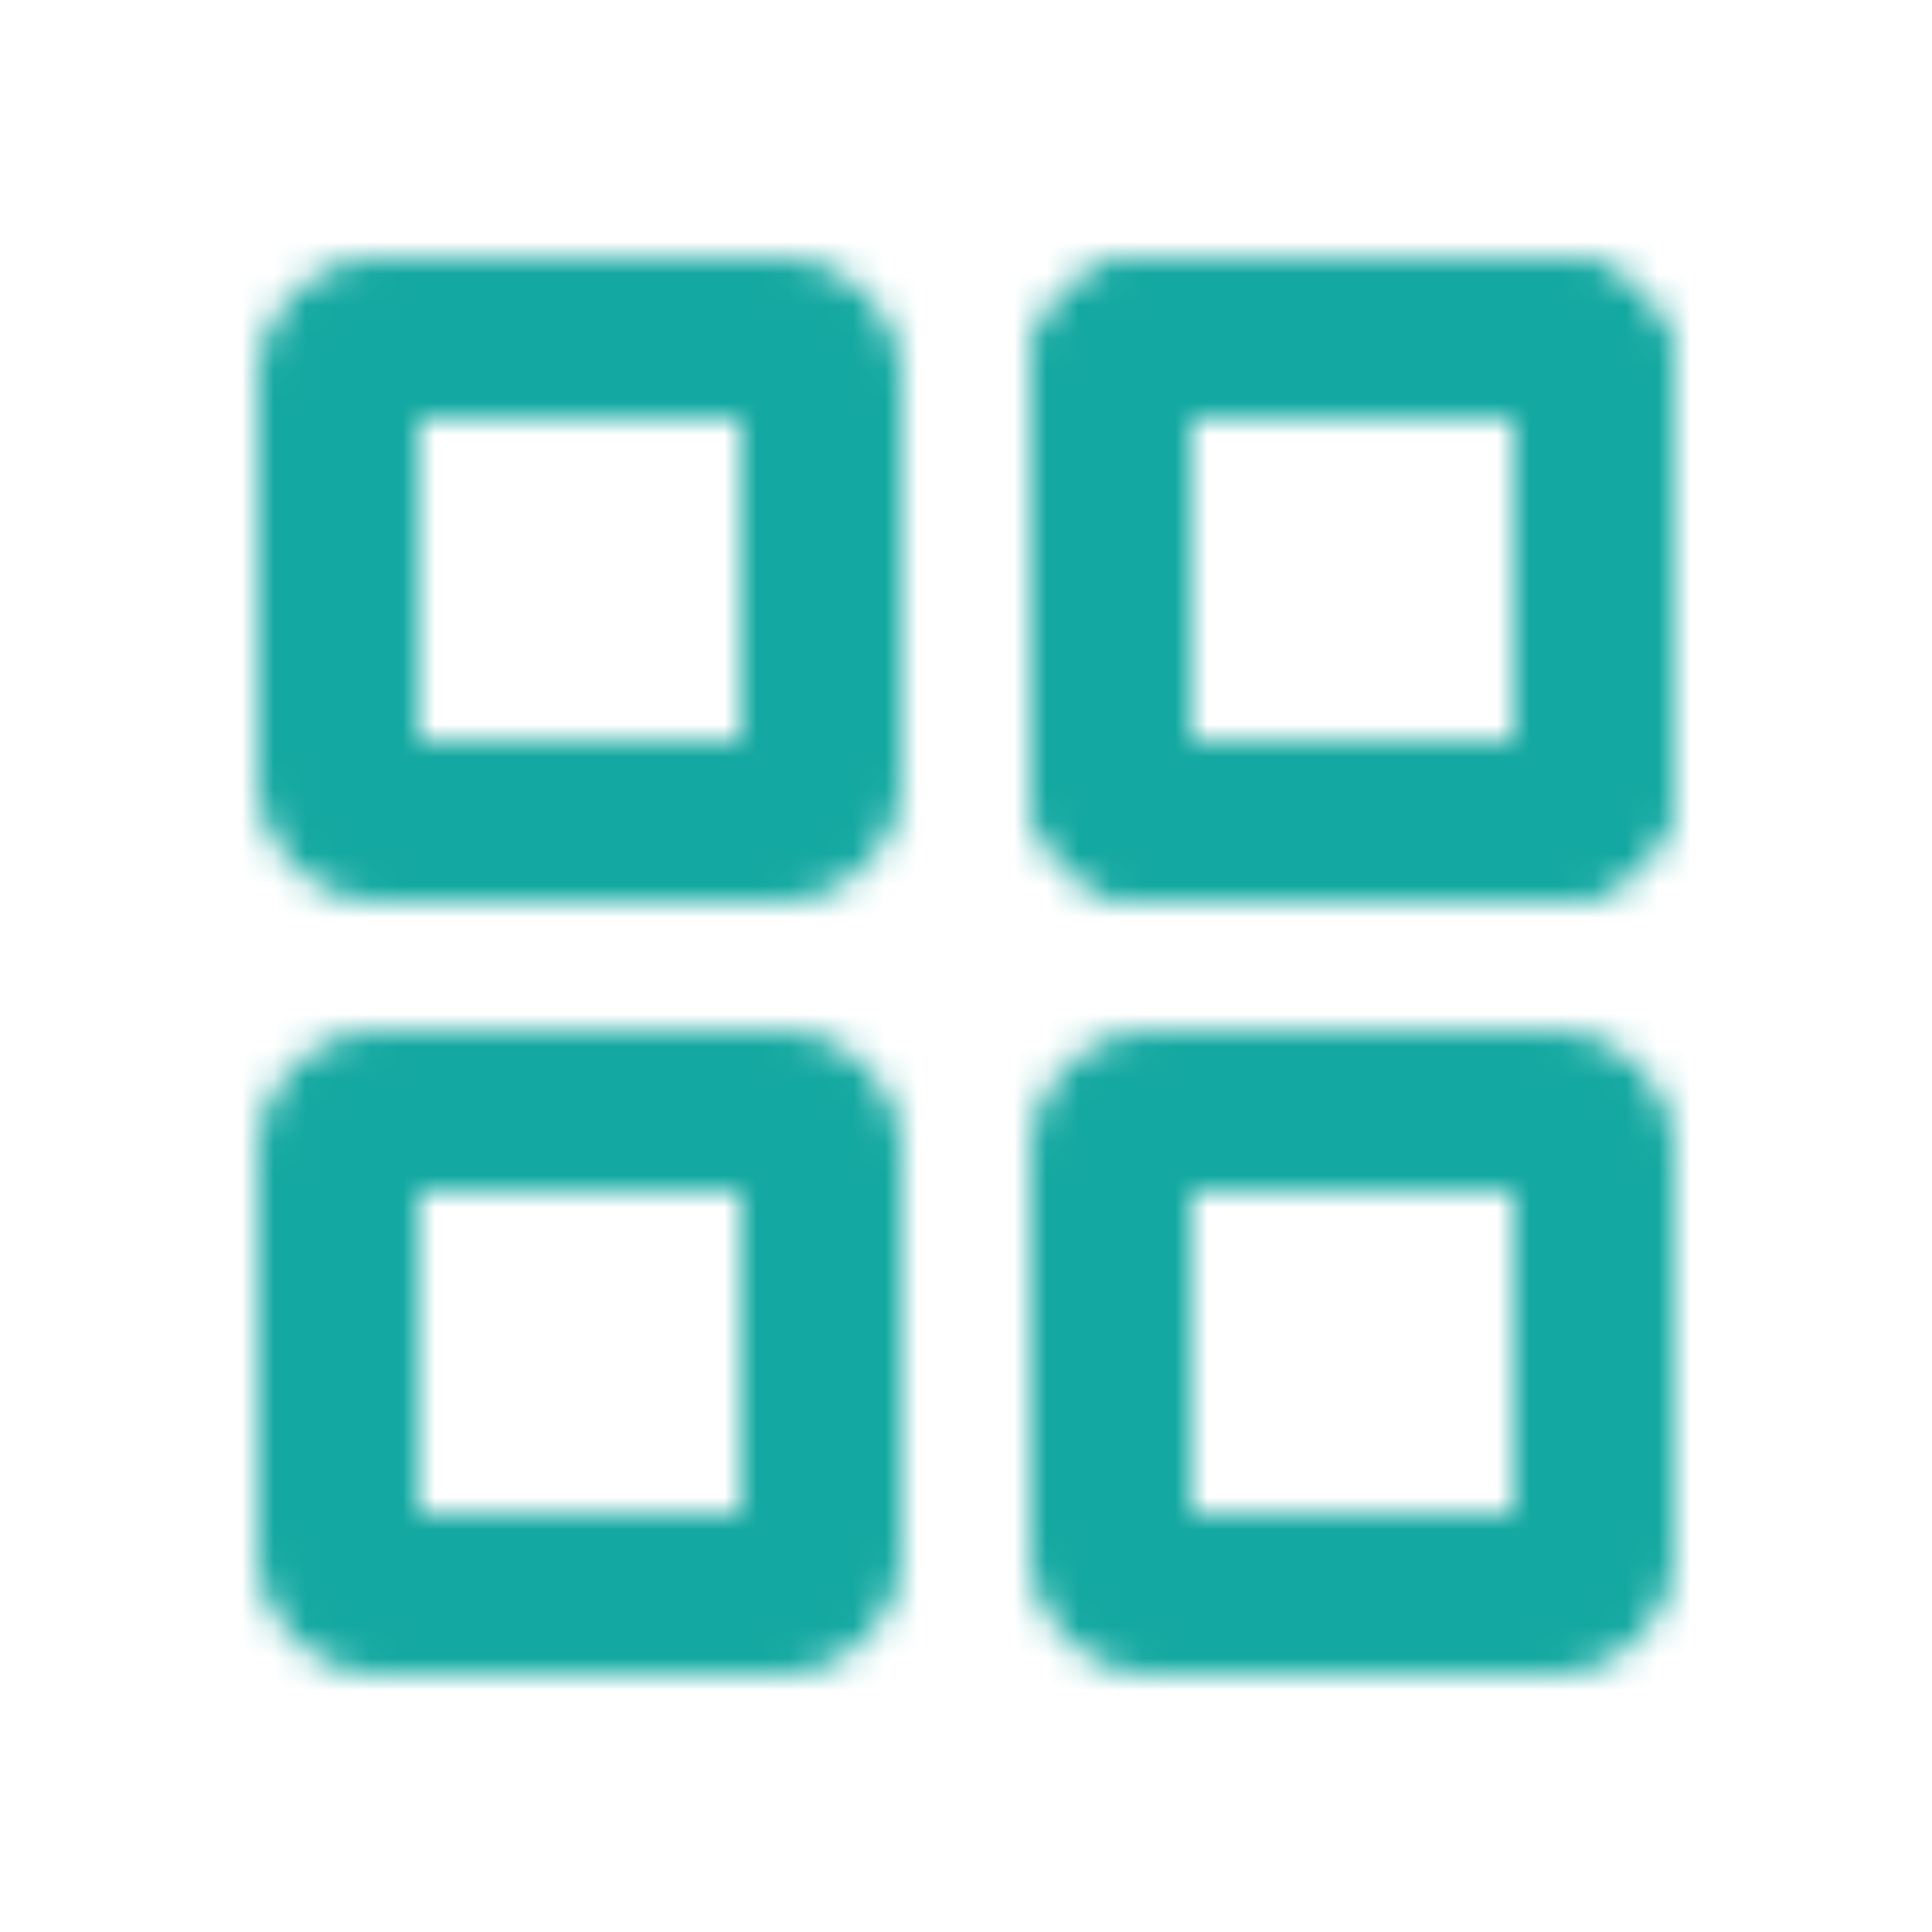 <svg xmlns="http://www.w3.org/2000/svg" viewBox="0 0 60 60" fill="none">
<mask id="mask0_2126_11246" style="mask-type:alpha" maskUnits="userSpaceOnUse" x="8" y="8" width="44" height="44">
<path fill-rule="evenodd" clip-rule="evenodd" d="M11.75 8C9.679 8 8 9.679 8 11.75V24.25C8 26.321 9.679 28 11.75 28H24.25C26.321 28 28 26.321 28 24.25V11.75C28 9.679 26.321 8 24.25 8H11.75ZM13 23V13H23V23H13ZM11.75 32C9.679 32 8 33.679 8 35.75V48.25C8 50.321 9.679 52 11.75 52H24.25C26.321 52 28 50.321 28 48.25V35.75C28 33.679 26.321 32 24.25 32H11.75ZM13 47V37H23V47H13Z" fill="#13A8A1"/>
<path fill-rule="evenodd" clip-rule="evenodd" d="M35.75 8C33.679 8 32 9.679 32 11.75V24.25C32 26.321 33.679 28 35.75 28H48.25C50.321 28 52 26.321 52 24.25C52 22.179 52 11.75 52 11.75C52 9.679 50.321 8 48.25 8H35.75ZM37 23V13H47V23H37Z" fill="#13A8A1"/>
<path fill-rule="evenodd" clip-rule="evenodd" d="M35.75 8C33.679 8 32 9.679 32 11.75V24.25C32 26.321 33.679 28 35.75 28H48.25C50.321 28 52 26.321 52 24.25C52 22.179 52 11.75 52 11.75C52 9.679 50.321 8 48.25 8H35.75ZM37 23V13H47V23H37ZM35.75 32C33.679 32 32 33.679 32 35.75V48.25C32 50.321 33.679 52 35.75 52H48.25C50.321 52 52 50.321 52 48.25V35.75C52 33.679 50.321 32 48.25 32H35.75ZM37 47V37H47V47H37Z" fill="#13A8A1"/>
</mask>
<g mask="url(#mask0_2126_11246)">
<rect x="-1" y="-1" width="60" height="60" fill="#13A8A1"/>
</g>
</svg>